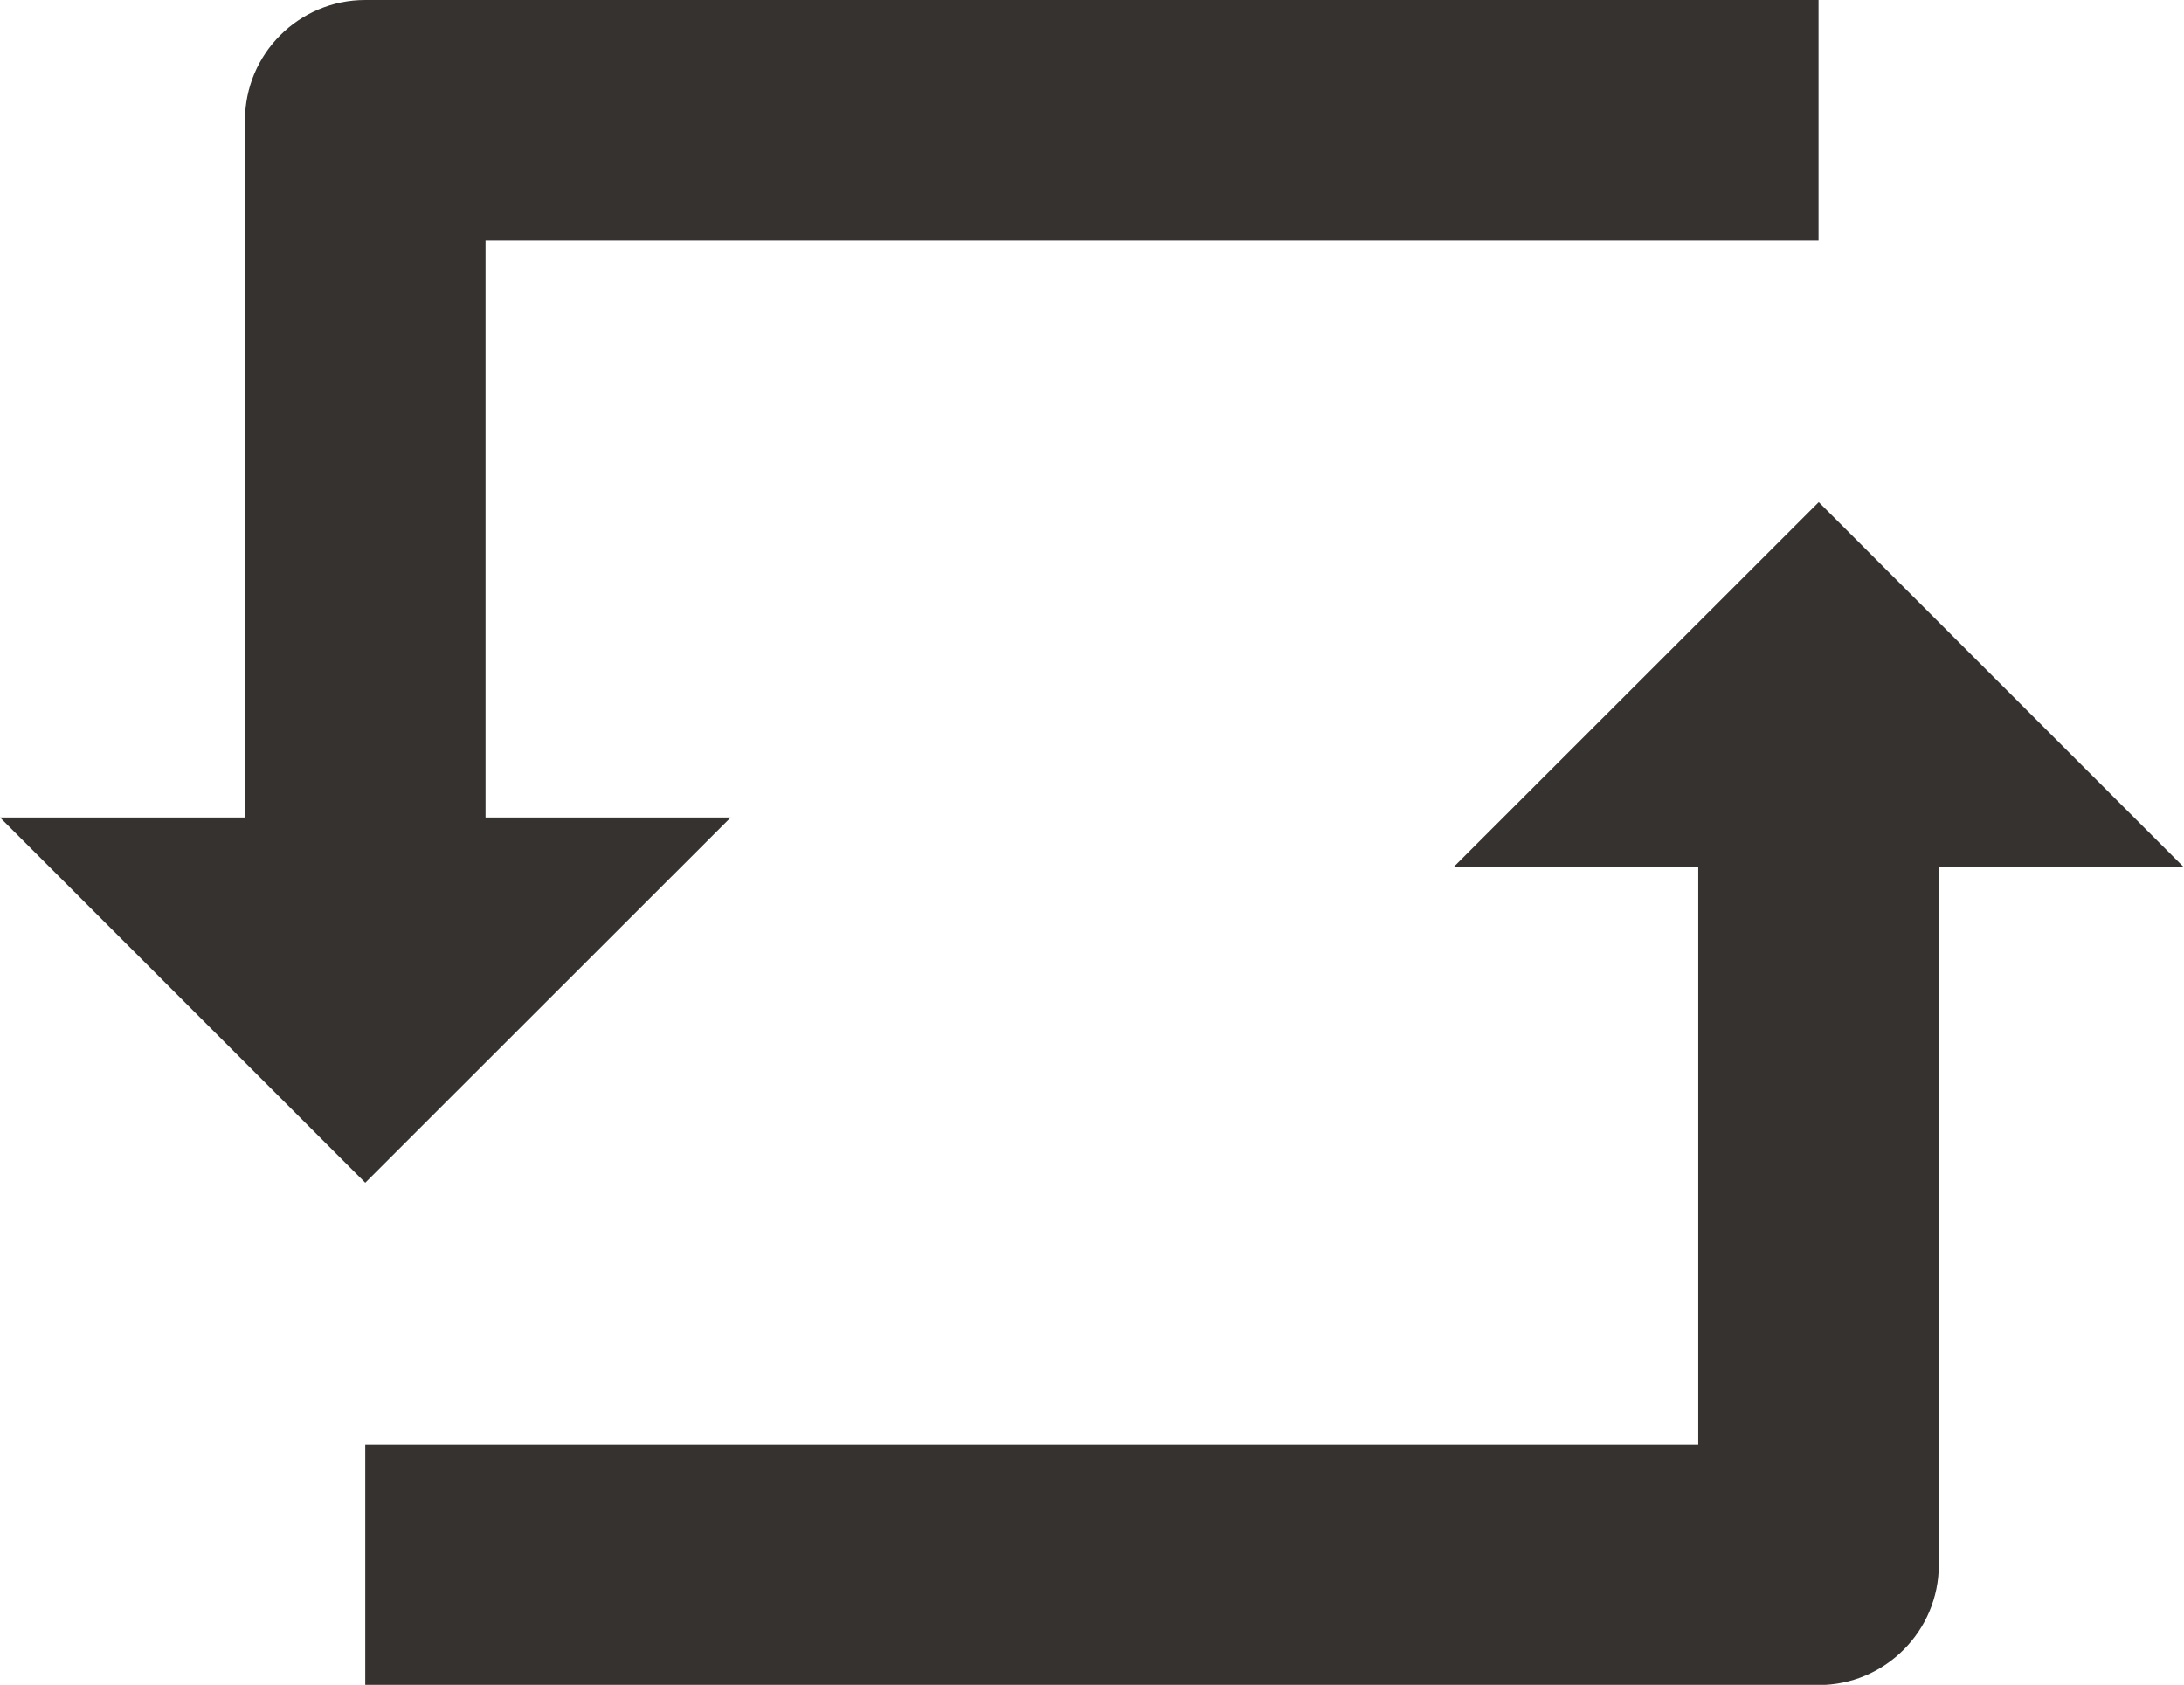 <?xml version="1.0" encoding="UTF-8"?>
<svg id="Ebene_2" data-name="Ebene 2" xmlns="http://www.w3.org/2000/svg" viewBox="0 0 108.94 84.05">
  <defs>
    <style>
      .cls-1 {
        fill: #353230;
      }
    </style>
  </defs>
  <g id="Ebene_3" data-name="Ebene 3">
    <g>
      <g>
        <path class="cls-1" d="m24.22,43.23h-12V6c0-3.31,2.69-6,6-6h72.49v12H24.22v31.23Z"/>
        <polygon class="cls-1" points="36.45 40.78 0 40.78 18.22 59 36.45 40.78"/>
      </g>
      <g>
        <path class="cls-1" d="m84.71,40.83h12v37.23c0,3.31-2.69,6-6,6H18.22v-12h66.49s0-31.23,0-31.23Z"/>
        <polygon class="cls-1" points="72.49 43.27 108.94 43.27 90.72 25.05 72.49 43.27"/>
      </g>
    </g>
  </g>
</svg>